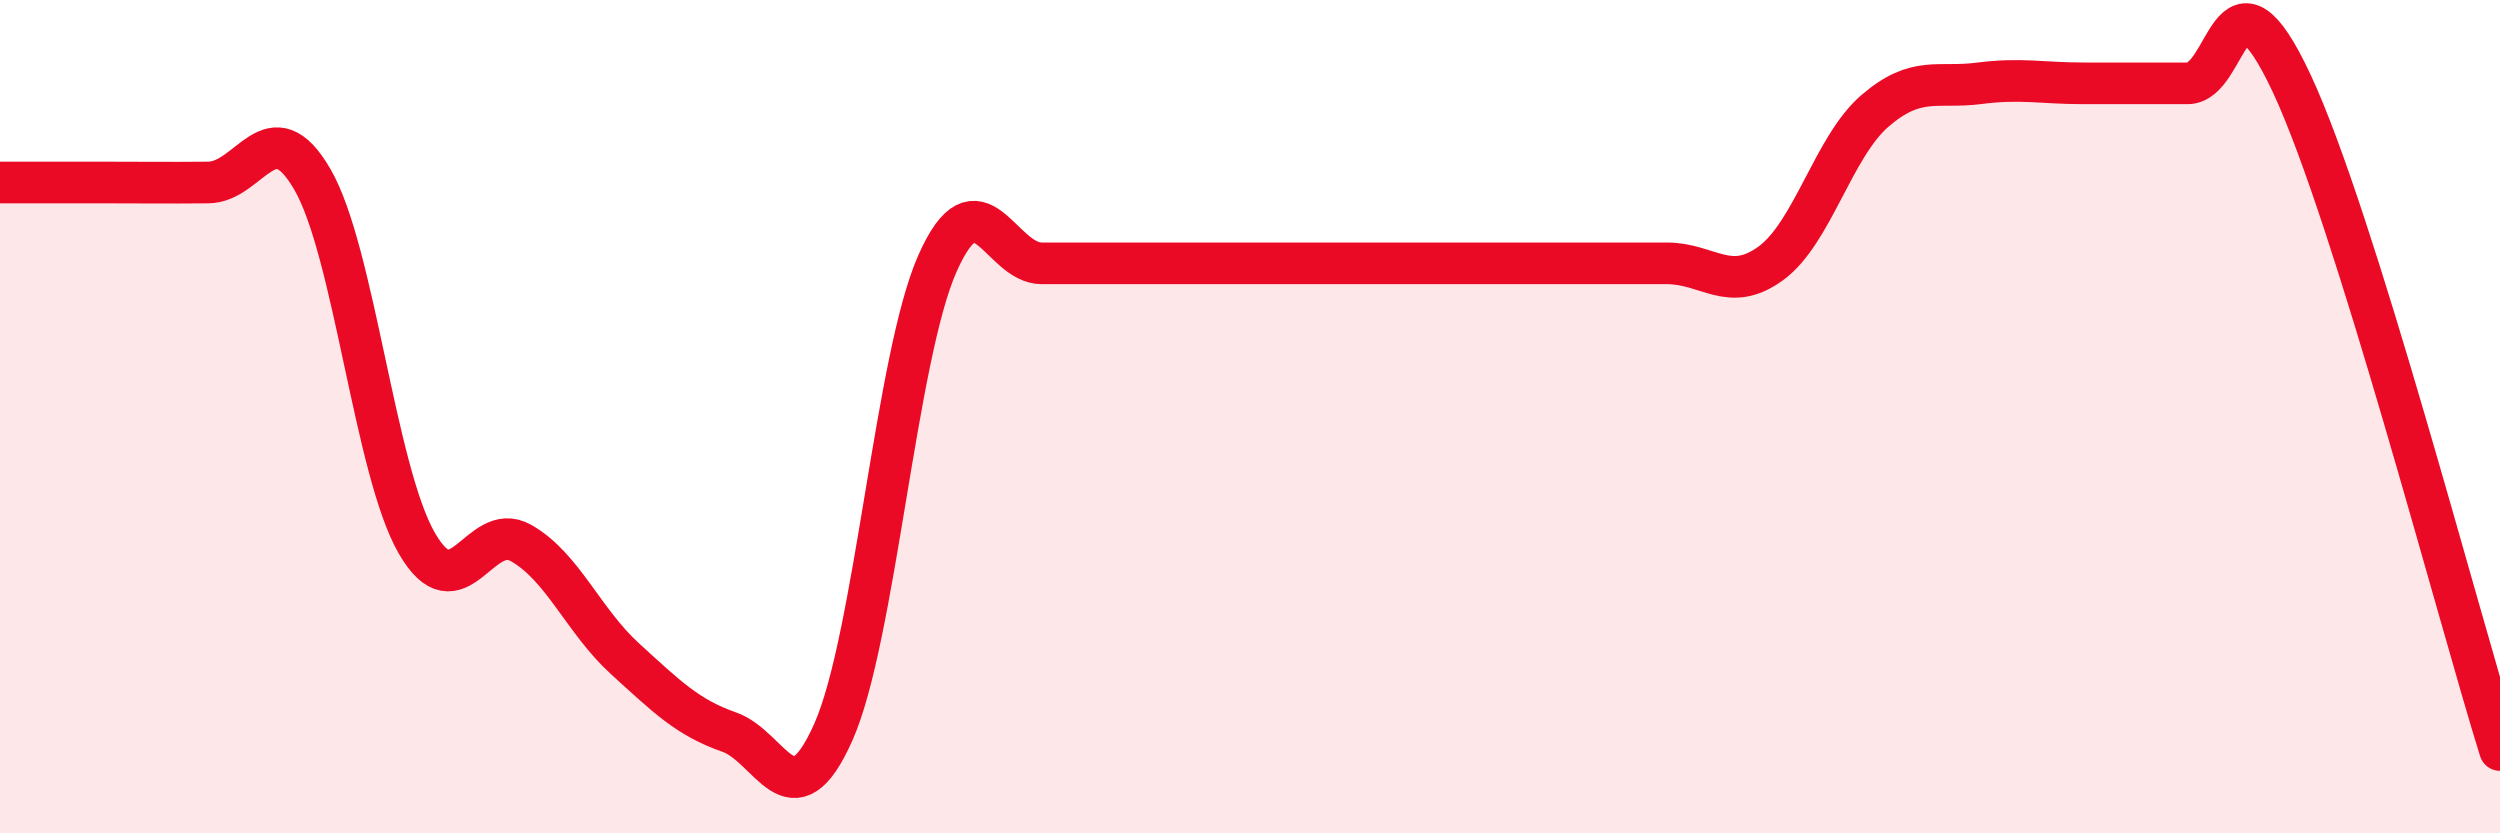 
    <svg width="60" height="20" viewBox="0 0 60 20" xmlns="http://www.w3.org/2000/svg">
      <path
        d="M 0,4.38 C 0.5,4.38 1.5,4.38 2.5,4.38 C 3.5,4.38 4,4.39 5,4.38 C 6,4.37 6.5,2.58 7.5,4.31 C 8.5,6.04 9,11.29 10,13.03 C 11,14.77 11.5,12.47 12.5,13.03 C 13.5,13.59 14,14.9 15,15.81 C 16,16.72 16.5,17.22 17.5,17.57 C 18.5,17.92 19,19.82 20,17.57 C 21,15.32 21.5,8.57 22.5,6.32 C 23.5,4.07 24,6.32 25,6.32 C 26,6.32 26.5,6.32 27.5,6.32 C 28.5,6.32 29,6.32 30,6.32 C 31,6.32 31.5,6.32 32.5,6.32 C 33.5,6.32 34,6.32 35,6.32 C 36,6.32 36.5,6.32 37.5,6.32 C 38.5,6.32 39,6.32 40,6.32 C 41,6.32 41.5,7.05 42.5,6.32 C 43.5,5.59 44,3.52 45,2.66 C 46,1.8 46.5,2.13 47.5,2 C 48.5,1.87 49,2 50,2 C 51,2 51.5,2 52.5,2 C 53.5,2 53.5,-1.2 55,2 C 56.5,5.2 59,14.8 60,18L60 20L0 20Z"
        fill="#EB0A25"
        opacity="0.1"
        stroke-linecap="round"
        stroke-linejoin="round"
      />
      <path
        d="M 0,4.38 C 0.5,4.38 1.5,4.38 2.5,4.38 C 3.5,4.38 4,4.39 5,4.38 C 6,4.37 6.5,2.58 7.5,4.31 C 8.5,6.04 9,11.29 10,13.03 C 11,14.77 11.5,12.47 12.5,13.03 C 13.5,13.59 14,14.9 15,15.81 C 16,16.72 16.5,17.22 17.5,17.57 C 18.5,17.92 19,19.82 20,17.57 C 21,15.32 21.5,8.57 22.5,6.32 C 23.5,4.07 24,6.32 25,6.32 C 26,6.32 26.5,6.32 27.5,6.32 C 28.5,6.32 29,6.32 30,6.32 C 31,6.32 31.5,6.32 32.5,6.32 C 33.5,6.32 34,6.32 35,6.32 C 36,6.32 36.5,6.32 37.5,6.32 C 38.5,6.32 39,6.32 40,6.32 C 41,6.32 41.5,7.05 42.5,6.32 C 43.5,5.59 44,3.52 45,2.66 C 46,1.8 46.5,2.13 47.5,2 C 48.5,1.87 49,2 50,2 C 51,2 51.5,2 52.5,2 C 53.5,2 53.5,-1.2 55,2 C 56.5,5.2 59,14.8 60,18"
        stroke="#EB0A25"
        stroke-width="1"
        fill="none"
        stroke-linecap="round"
        stroke-linejoin="round"
      />
    </svg>
  